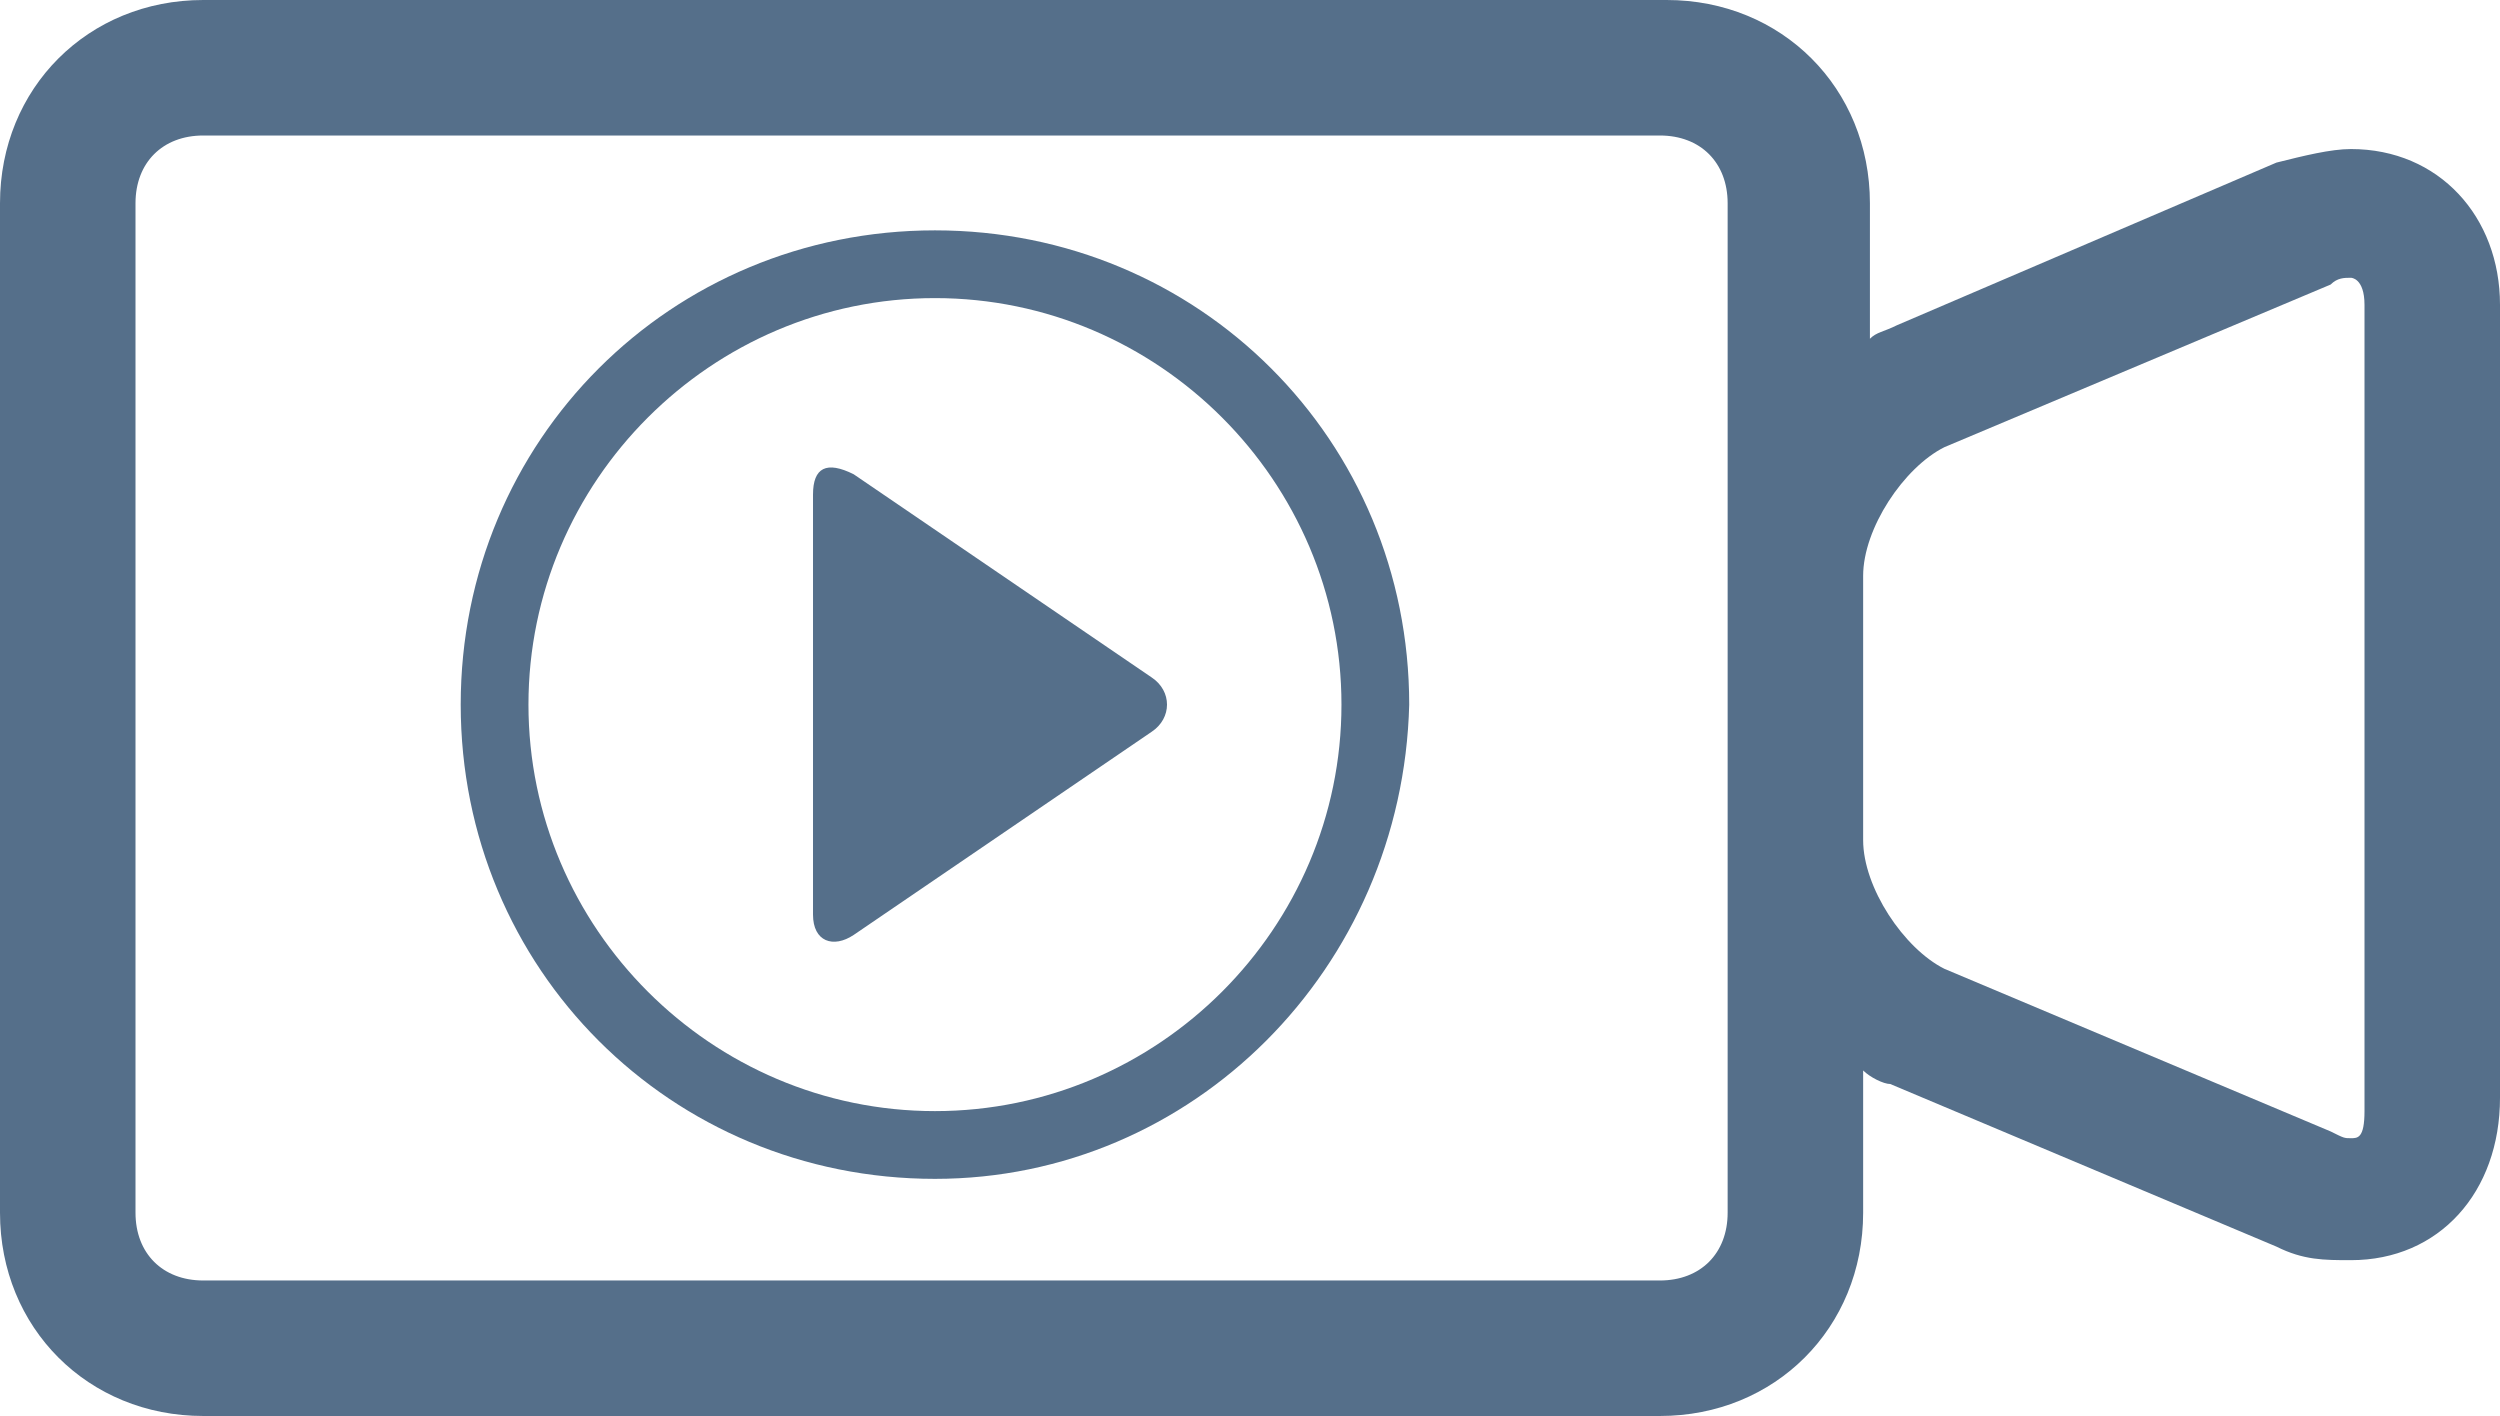 <?xml version="1.0" encoding="utf-8"?>
<!-- Generator: Adobe Illustrator 27.4.0, SVG Export Plug-In . SVG Version: 6.00 Build 0)  -->
<svg version="1.1" id="Layer_1" xmlns="http://www.w3.org/2000/svg" xmlns:xlink="http://www.w3.org/1999/xlink" x="0px" y="0px"
	 width="36.9px" height="20.9px" viewBox="0 0 36.9 20.9" style="enable-background:new 0 0 36.9 20.9;" xml:space="preserve">
<style type="text/css">
	.st0{fill:#556F8A;}
</style>
<g>
	<g>
		<g>
			<path class="st0" d="M17,10.8c0.3-0.2,0.3-0.6,0-0.8l-4.4-3C12.2,6.8,12,6.9,12,7.3v6.2c0,0.4,0.3,0.5,0.6,0.3L17,10.8z"/>
		</g>
		<g>
			<path class="st0" d="M13.8,17.4c-3.9,0-7-3.1-7-7s3.1-7,7-7s7,3.1,7,7C20.7,14.3,17.6,17.4,13.8,17.4z M13.8,4.4
				c-3.3,0-6,2.7-6,6s2.7,6,6,6s6-2.7,6-6S17.1,4.4,13.8,4.4z"/>
		</g>
	</g>
	<path class="st0" d="M34.7,2.2c-0.3,0-0.7,0.1-1.1,0.2L28,4.8c-0.2,0.1-0.3,0.1-0.4,0.2V3c0-1.7-1.3-3-3-3H3C1.3,0,0,1.3,0,3v14.9
		c0,1.7,1.3,3,3,3h21.5c1.7,0,3-1.3,3-3v-2.1c0.1,0.1,0.3,0.2,0.4,0.2l5.7,2.4c0.4,0.2,0.7,0.2,1.1,0.2c1.3,0,2.2-1,2.2-2.4V4.5
		C36.9,3.2,36,2.2,34.7,2.2z M25.5,17.9c0,0.6-0.4,1-1,1H3c-0.6,0-1-0.4-1-1V3c0-0.6,0.4-1,1-1h21.5c0.6,0,1,0.4,1,1v5.5v3.8V17.9z
		 M34.9,16.4c0,0.4-0.1,0.4-0.2,0.4c-0.1,0-0.1,0-0.3-0.1l-5.7-2.4c-0.6-0.3-1.2-1.2-1.2-1.9V8.5c0-0.7,0.6-1.6,1.2-1.9l5.7-2.4
		c0.1-0.1,0.2-0.1,0.3-0.1c0,0,0.2,0,0.2,0.4V16.4z"/>
</g>
</svg>
